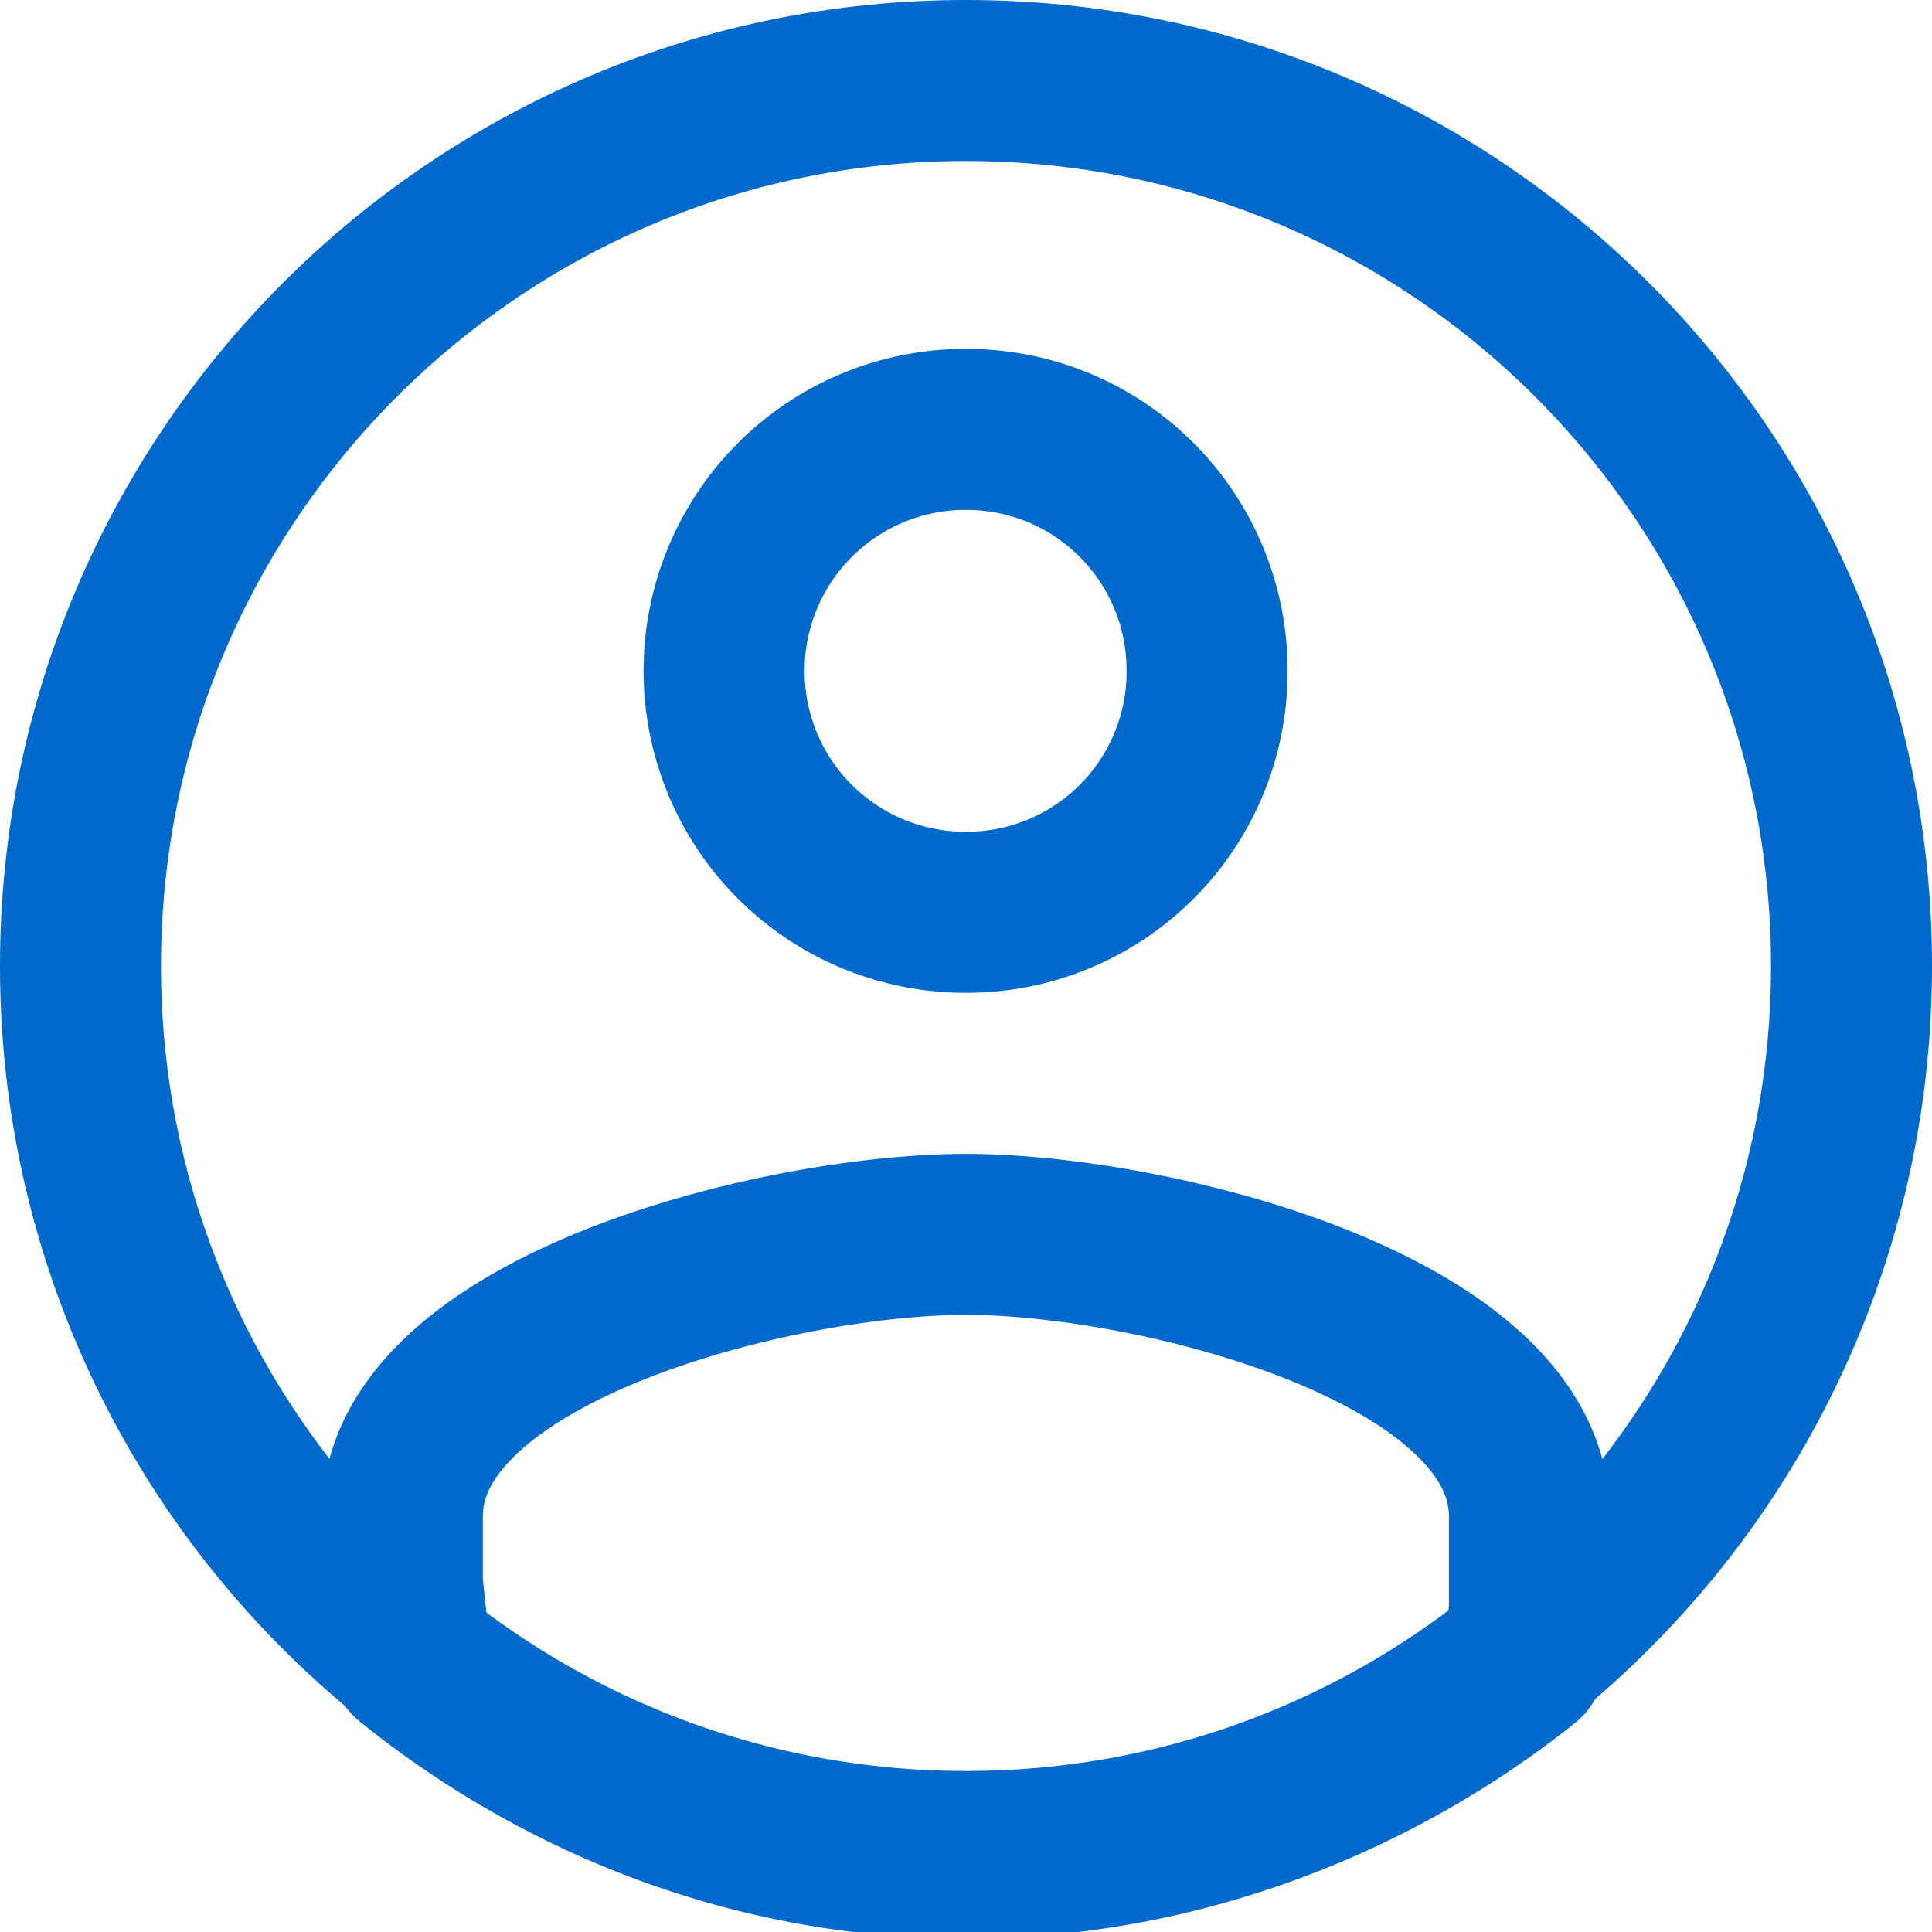 <svg xmlns="http://www.w3.org/2000/svg" width="24" height="24" viewBox="0 0 24 24"><g fill="none" fill-rule="evenodd"><g stroke="#0069CC" stroke-linecap="round" stroke-linejoin="round" stroke-width="2"><path d="M18.938 20.625C17.055 22.127 14.6 23.084 12 23.084c-2.614 0-5.015-.954-6.902-2.476l-.1-.943v-.831c0-2.33 4.67-3.5 7.002-3.5 2.33 0 6.999 1.17 6.999 3.5V20l-.063.625zM12 11.333a2.989 2.989 0 0 0 2.995-2.999c0-1.66-1.332-3-2.995-3a2.998 2.998 0 0 0-3.005 3A2.997 2.997 0 0 0 12 11.333z"/><path d="M23 12c0 6.075-4.925 11-11 11S1 18.075 1 12 5.925 1 12 1s11 4.925 11 11z"/></g><path d="M0 0h24v24H0z"/></g></svg>
